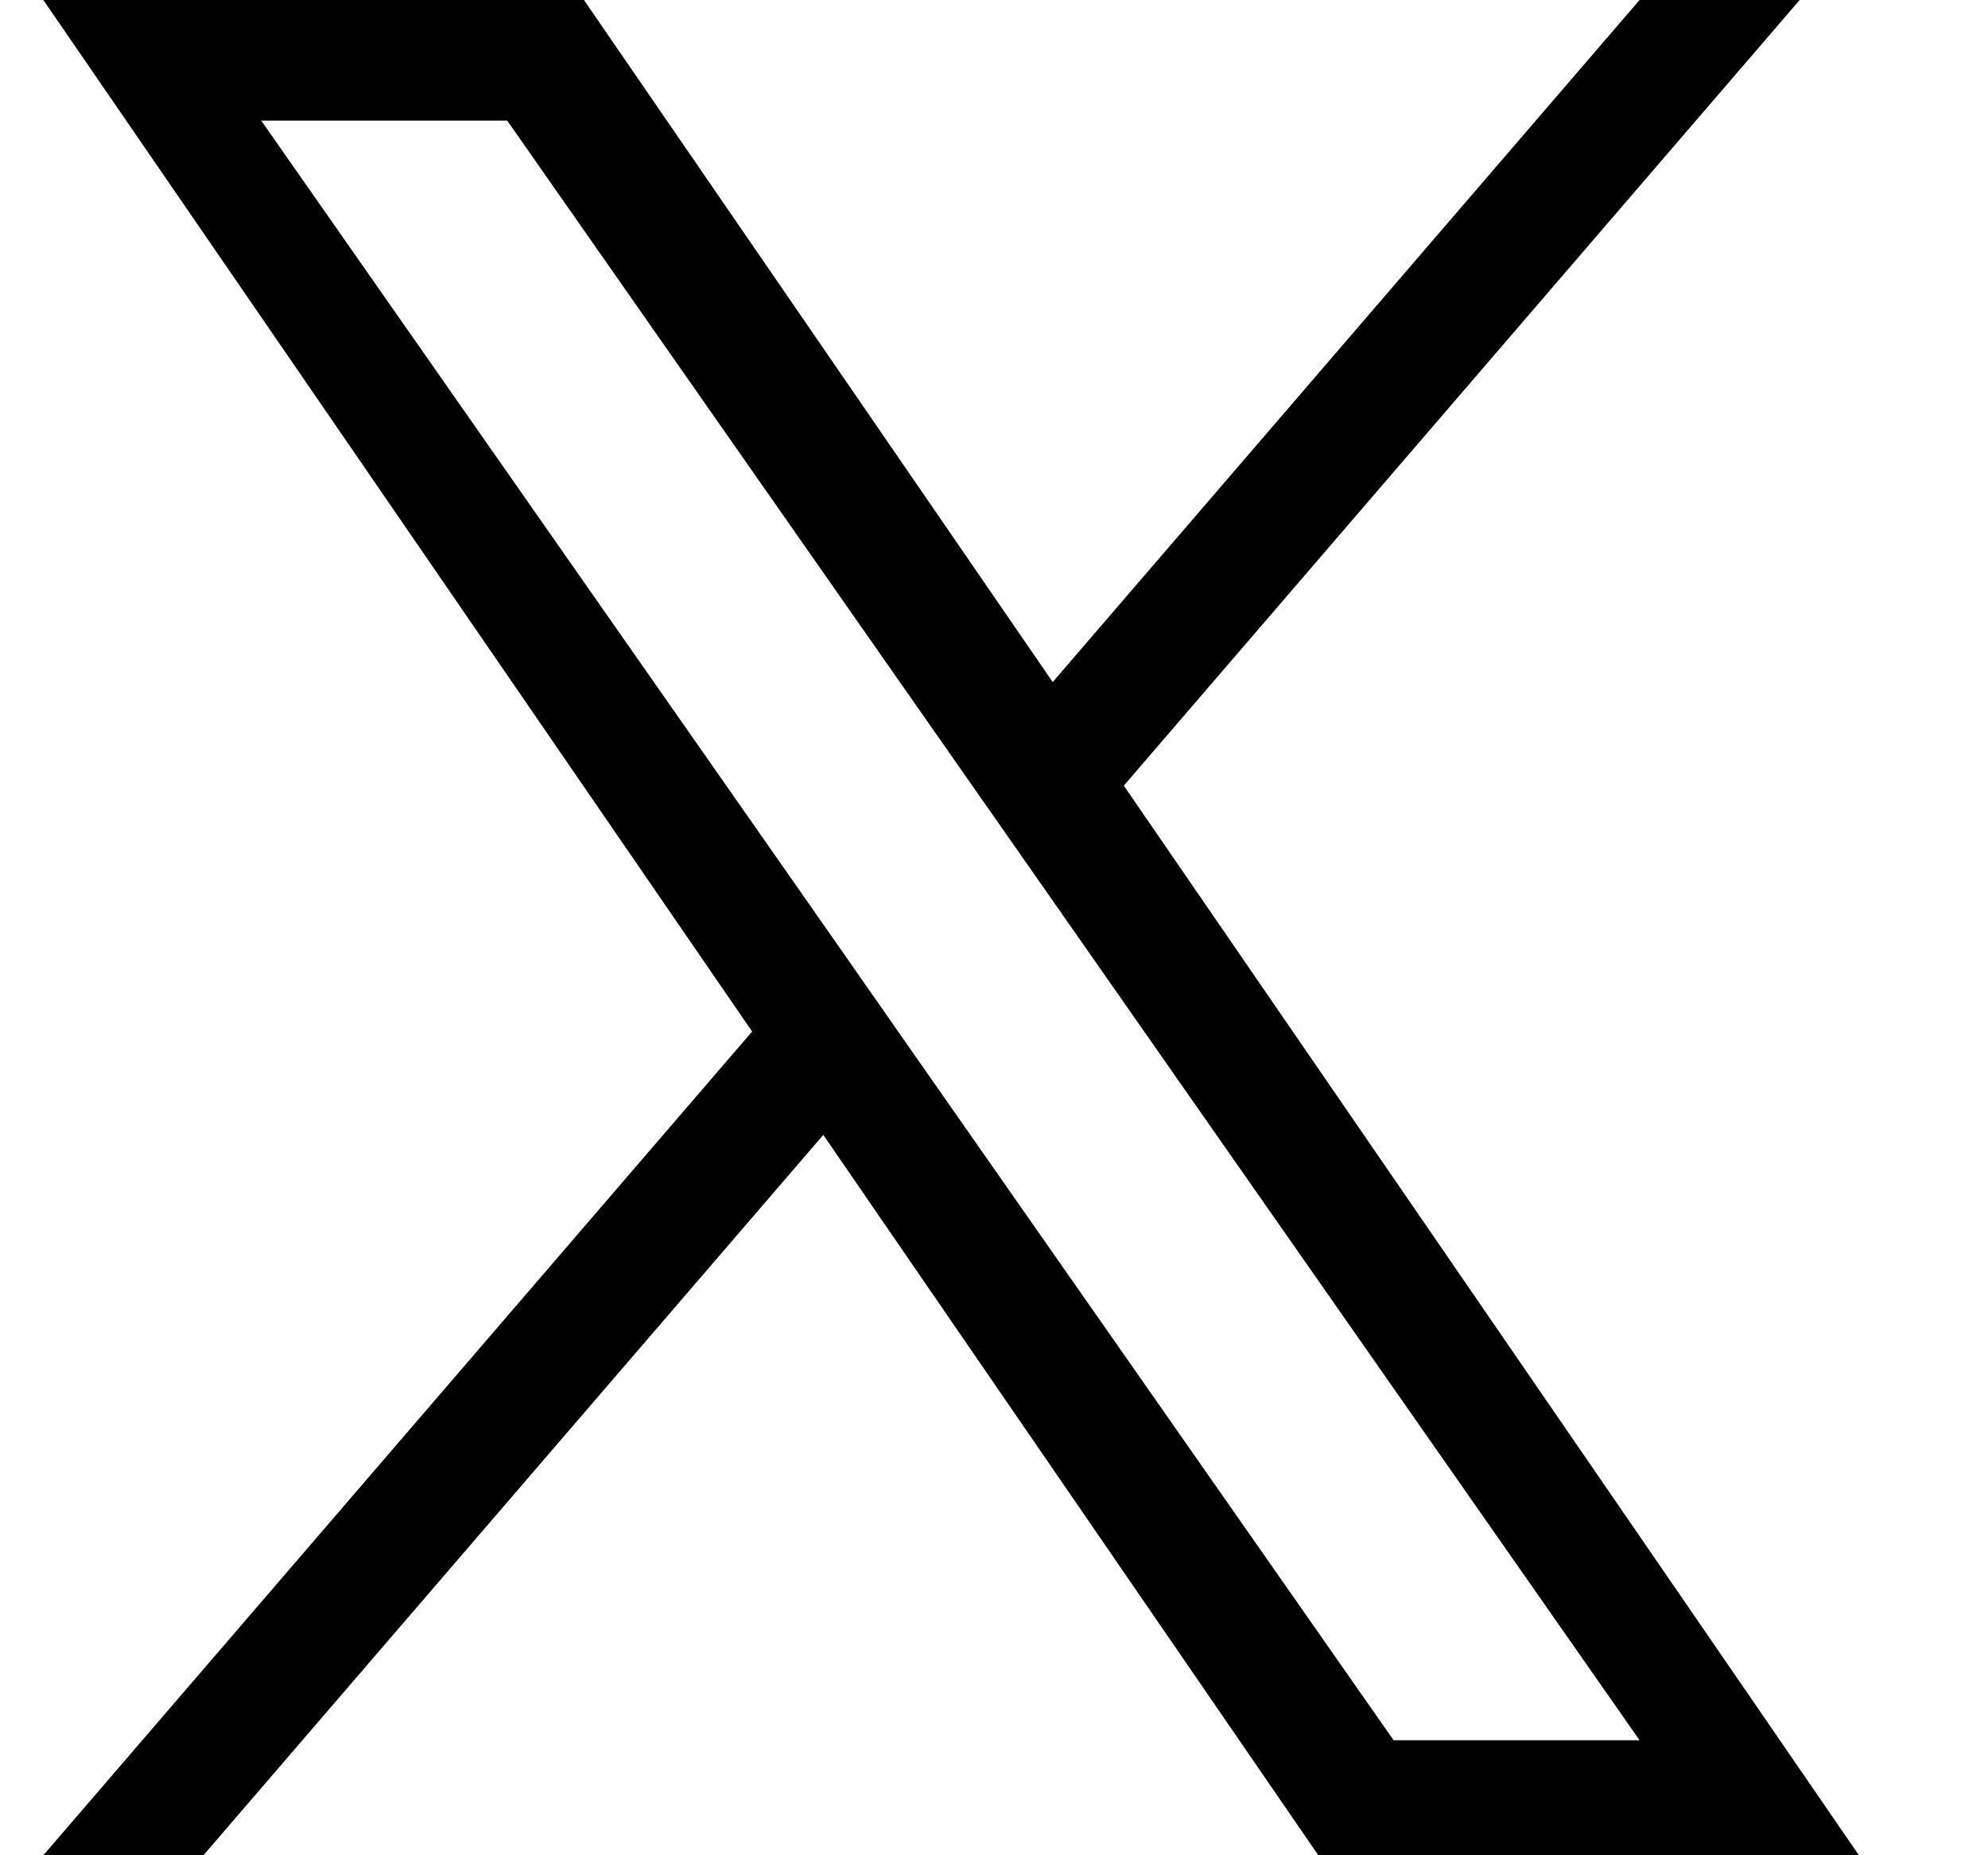 <svg xmlns:xlink="http://www.w3.org/1999/xlink" xmlns="http://www.w3.org/2000/svg" width="15" height="14" viewBox="0 0 15 14" fill="none">
                                    <path d="M8.48 5.928L13.579 0H12.371L7.943 5.147L4.406 0H0.327L5.675 7.784L0.327 14H1.535L6.212 8.564L9.947 14H14.026L8.479 5.928H8.48ZM6.824 7.852L6.283 7.077L1.971 0.91H3.827L7.307 5.887L7.849 6.662L12.371 13.132H10.515L6.824 7.852V7.852Z" fill="currentColor"></path>
                                  </svg>
